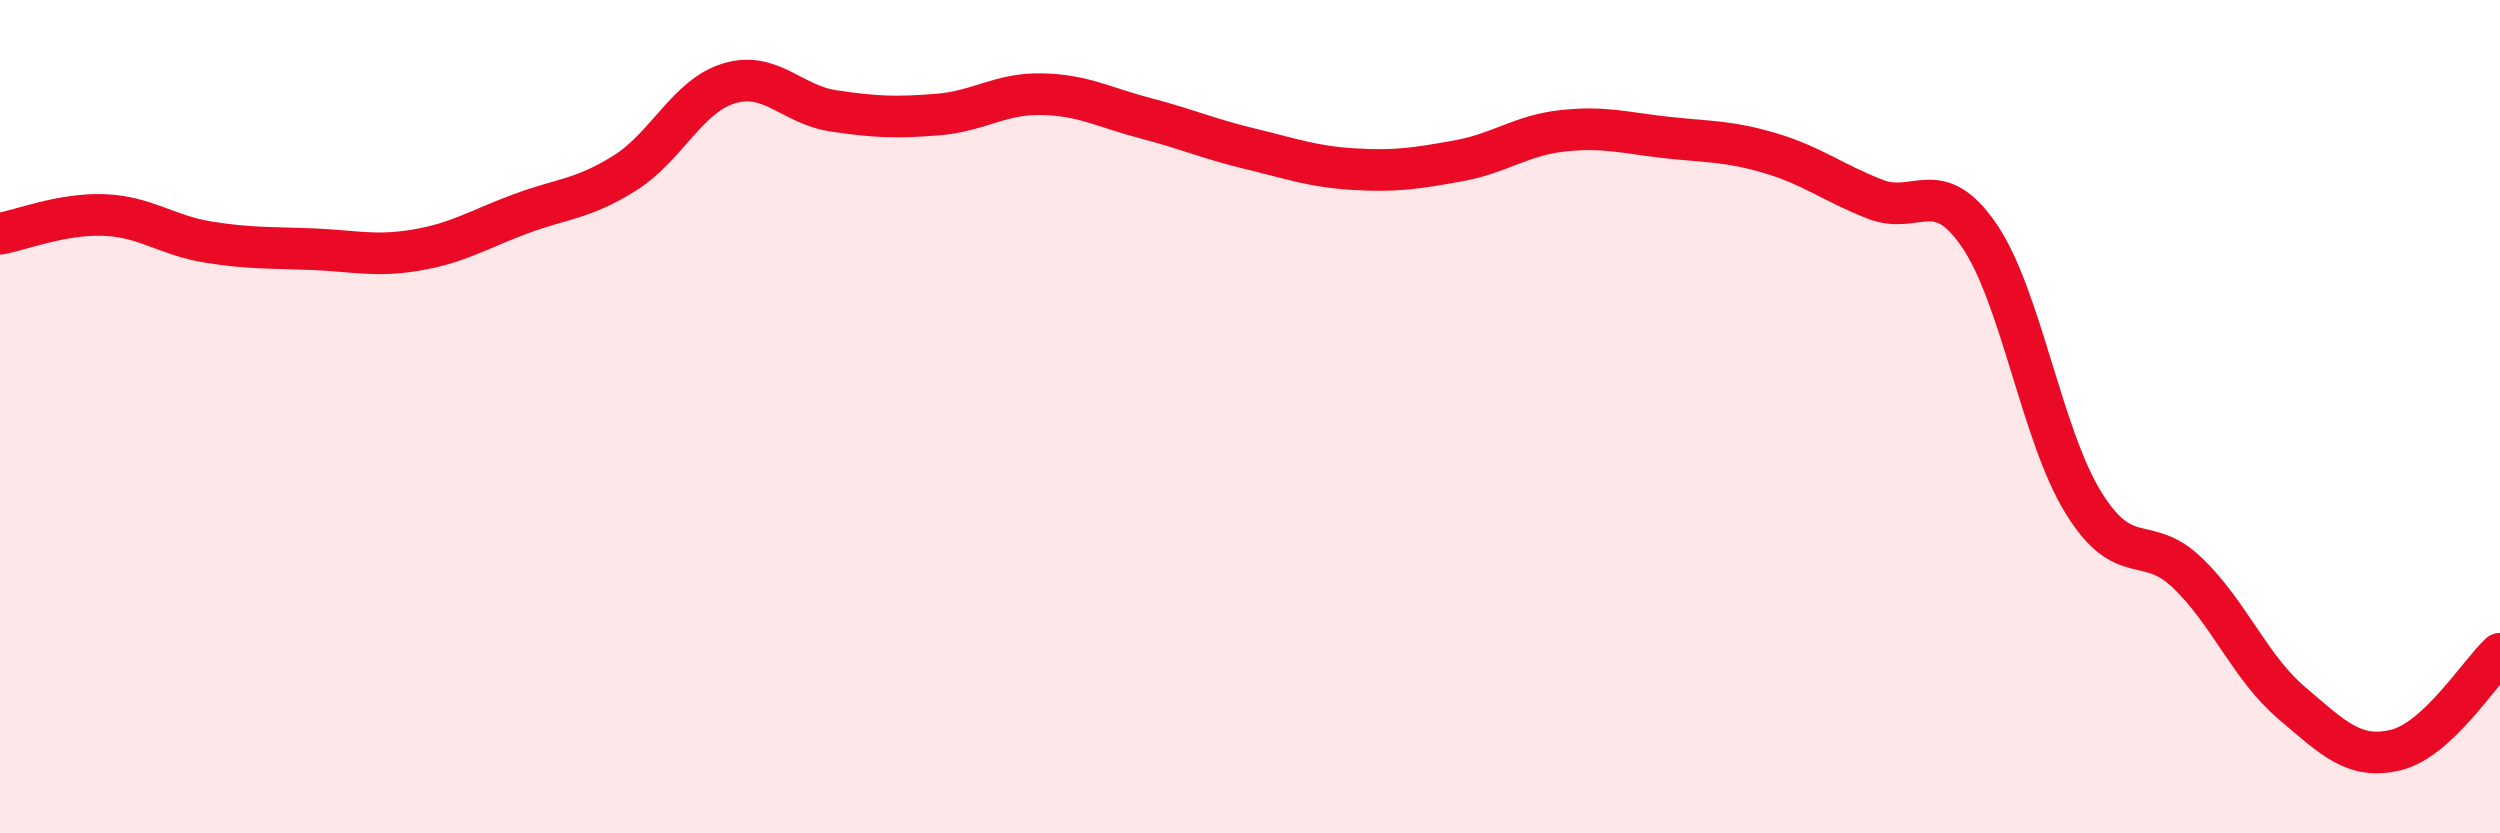 
    <svg width="60" height="20" viewBox="0 0 60 20" xmlns="http://www.w3.org/2000/svg">
      <path
        d="M 0,5.61 C 0.5,5.52 1.5,5.12 2.5,5.16 C 3.5,5.2 4,5.65 5,5.81 C 6,5.97 6.5,5.94 7.5,5.98 C 8.5,6.02 9,6.17 10,6 C 11,5.83 11.5,5.5 12.5,5.13 C 13.5,4.76 14,4.78 15,4.15 C 16,3.52 16.5,2.3 17.5,2 C 18.5,1.7 19,2.51 20,2.66 C 21,2.81 21.5,2.83 22.5,2.75 C 23.5,2.67 24,2.24 25,2.26 C 26,2.28 26.5,2.58 27.5,2.84 C 28.5,3.1 29,3.33 30,3.57 C 31,3.81 31.5,4 32.5,4.06 C 33.5,4.12 34,4.04 35,3.86 C 36,3.68 36.5,3.25 37.5,3.14 C 38.5,3.03 39,3.19 40,3.3 C 41,3.41 41.5,3.38 42.5,3.68 C 43.5,3.98 44,4.39 45,4.78 C 46,5.17 46.5,4.19 47.5,5.65 C 48.5,7.11 49,10.44 50,12.06 C 51,13.68 51.5,12.79 52.5,13.75 C 53.5,14.71 54,16.02 55,16.87 C 56,17.72 56.5,18.24 57.5,18 C 58.5,17.76 59.5,16.15 60,15.69L60 20L0 20Z"
        fill="#EB0A25"
        opacity="0.1"
        stroke-linecap="round"
        stroke-linejoin="round"
      />
      <path
        d="M 0,5.61 C 0.5,5.52 1.5,5.12 2.5,5.16 C 3.5,5.2 4,5.65 5,5.81 C 6,5.97 6.5,5.94 7.5,5.98 C 8.5,6.02 9,6.17 10,6 C 11,5.83 11.5,5.5 12.5,5.13 C 13.5,4.76 14,4.78 15,4.15 C 16,3.52 16.5,2.3 17.5,2 C 18.5,1.7 19,2.51 20,2.66 C 21,2.81 21.5,2.83 22.5,2.75 C 23.5,2.67 24,2.24 25,2.26 C 26,2.28 26.5,2.58 27.5,2.84 C 28.5,3.1 29,3.33 30,3.57 C 31,3.81 31.5,4 32.5,4.06 C 33.5,4.12 34,4.04 35,3.86 C 36,3.68 36.5,3.25 37.5,3.14 C 38.5,3.03 39,3.19 40,3.3 C 41,3.41 41.5,3.38 42.5,3.68 C 43.5,3.98 44,4.39 45,4.78 C 46,5.17 46.5,4.19 47.5,5.65 C 48.5,7.11 49,10.44 50,12.06 C 51,13.68 51.5,12.79 52.5,13.75 C 53.5,14.71 54,16.02 55,16.87 C 56,17.72 56.5,18.24 57.5,18 C 58.5,17.76 59.5,16.15 60,15.69"
        stroke="#EB0A25"
        stroke-width="1"
        fill="none"
        stroke-linecap="round"
        stroke-linejoin="round"
      />
    </svg>
  